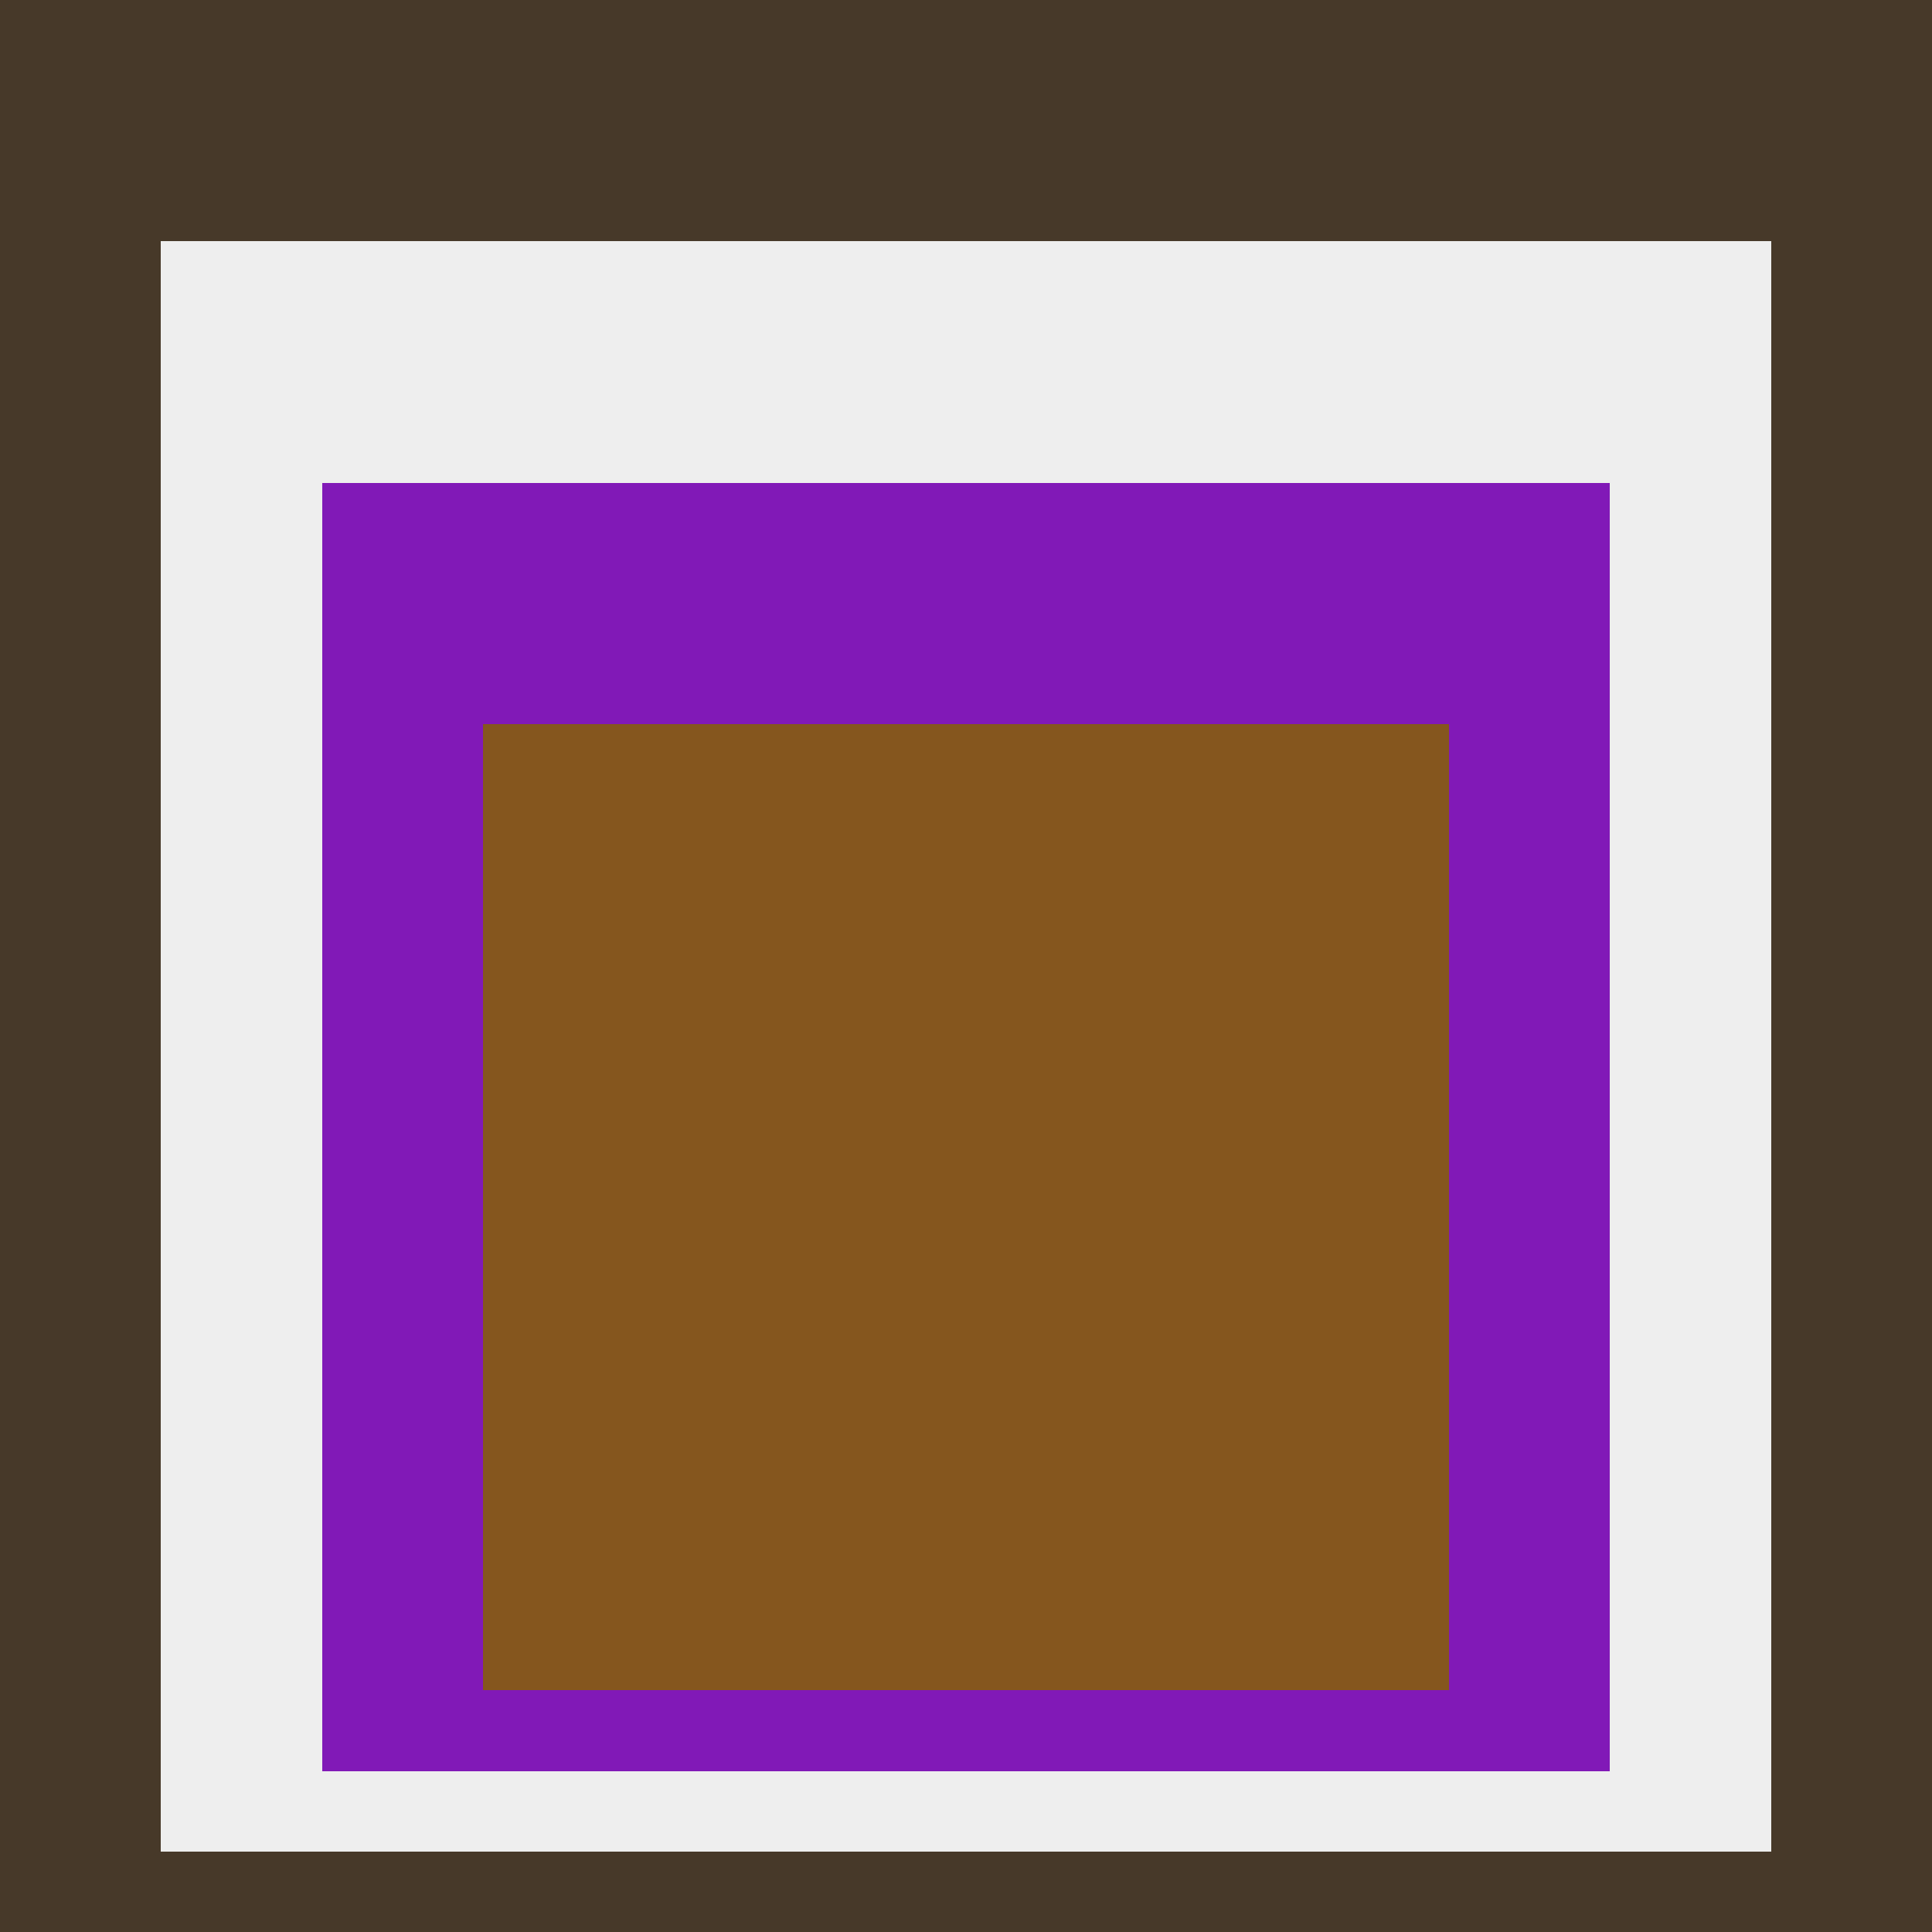 <svg class="big visible" width="1200" height="1200" shape-rendering="crispEdges" viewBox="0 0 24 24" version="1.1" xmlns="http://www.w3.org/2000/svg"><rect class="b" width="24" height="24" x="0" y="0" fill="#473929" /><rect class="b" width="20" height="20" x="2" y="3" fill="#eeeeee" /><rect class="b" width="16" height="16" x="4" y="6" fill="#8119b7" /><rect class="b" width="12" height="12" x="6" y="9" fill="#85561e" /></svg>